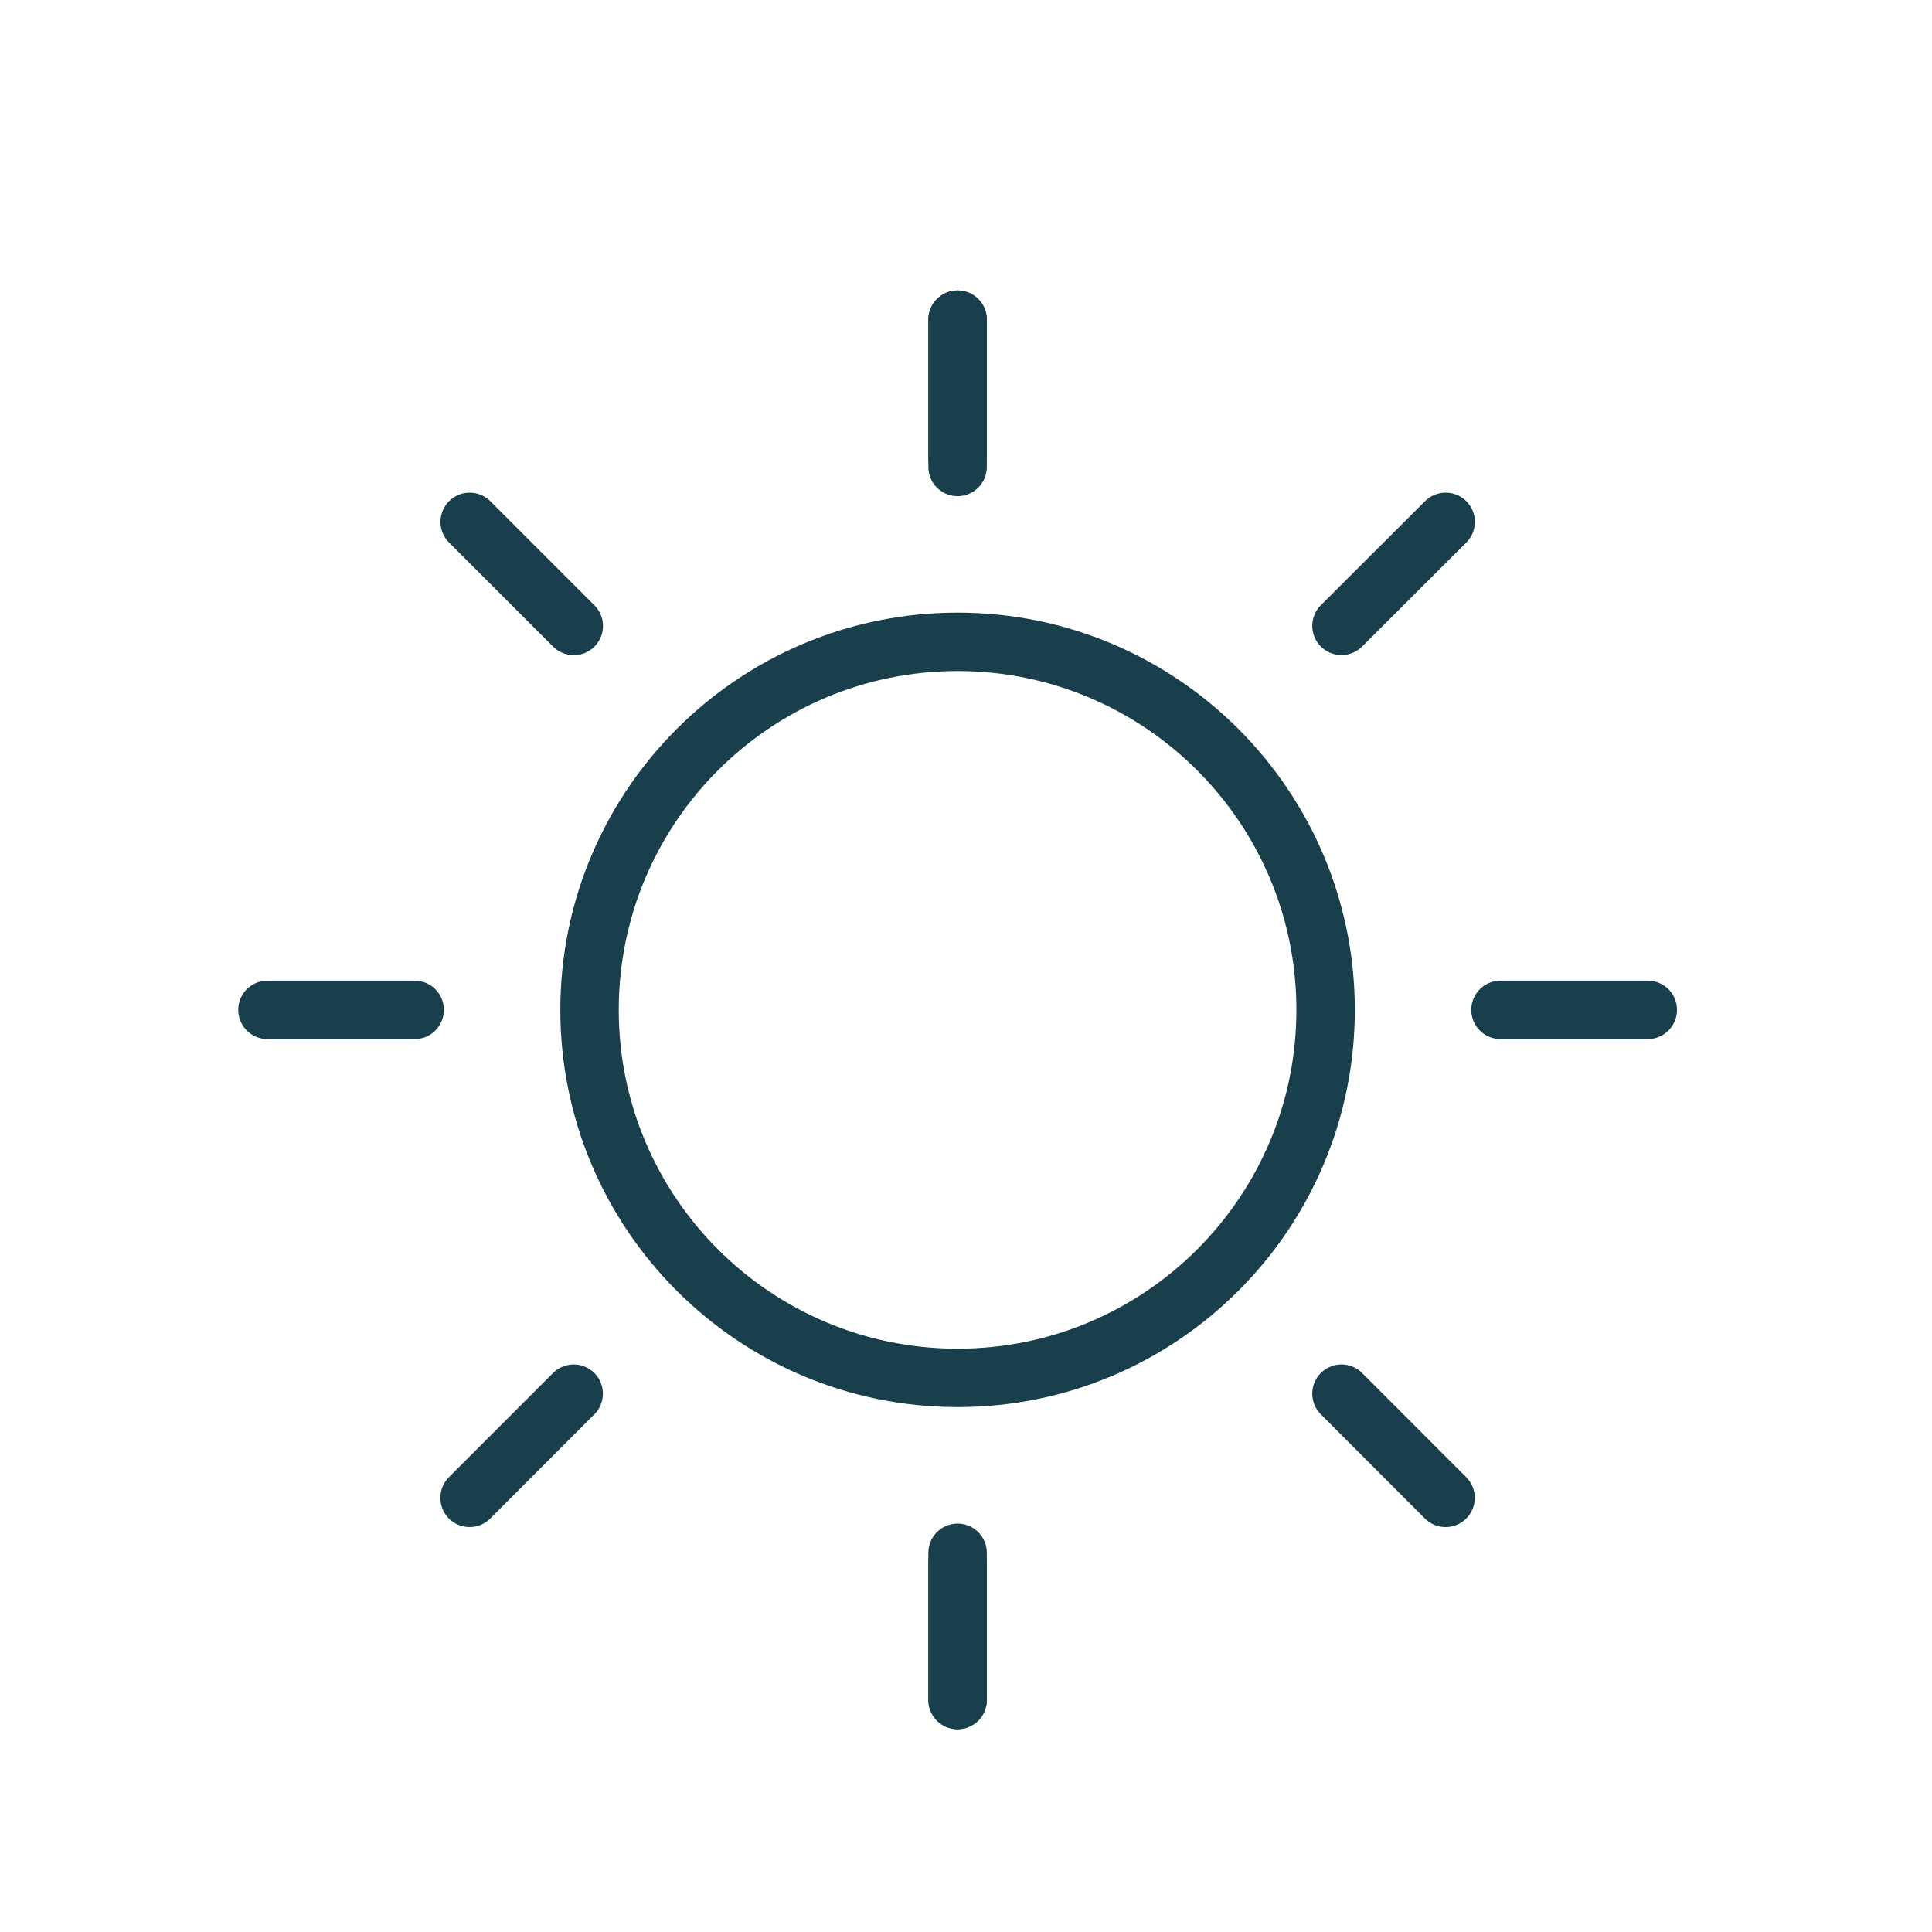 <?xml version="1.0" encoding="UTF-8"?><svg id="Layer_1" xmlns="http://www.w3.org/2000/svg" viewBox="0 0 198.43 198.43"><defs><style>.cls-1{stroke-linecap:round;}.cls-1,.cls-2{fill:none;stroke:#183f4b;stroke-width:6px;}</style></defs><g id="GD_Lens-flow"><g id="GD_home_LENS-FLOW_PACKAGE_2022_Lens-cat_transitions"><g id="antiuv"><path id="Stroke-1" class="cls-2" d="M98.35,141.52c20.88,0,37.8-16.93,37.8-37.8s-16.93-37.8-37.8-37.8-37.8,16.93-37.8,37.8,16.93,37.8,37.8,37.8Z"/><line id="Stroke-3" class="cls-1" x1="98.35" y1="32.83" x2="98.35" y2="47.01"/><line id="Stroke-5" class="cls-1" x1="98.35" y1="174.6" x2="98.35" y2="160.42"/><line id="Stroke-7" class="cls-1" x1="98.35" y1="32.83" x2="98.35" y2="47.96"/><line id="Stroke-9" class="cls-1" x1="98.35" y1="174.6" x2="98.35" y2="159.48"/><line id="Stroke-11" class="cls-1" x1="48.24" y1="53.6" x2="58.93" y2="64.29"/><line id="Stroke-13" class="cls-1" x1="148.47" y1="153.84" x2="137.78" y2="143.14"/><line id="Stroke-15" class="cls-1" x1="27.47" y1="103.72" x2="42.59" y2="103.72"/><line id="Stroke-17" class="cls-1" x1="169.24" y1="103.72" x2="154.11" y2="103.72"/><line id="Stroke-19" class="cls-1" x1="48.23" y1="153.84" x2="58.92" y2="143.14"/><line id="Stroke-21" class="cls-1" x1="148.48" y1="53.6" x2="137.78" y2="64.28"/></g></g></g></svg>